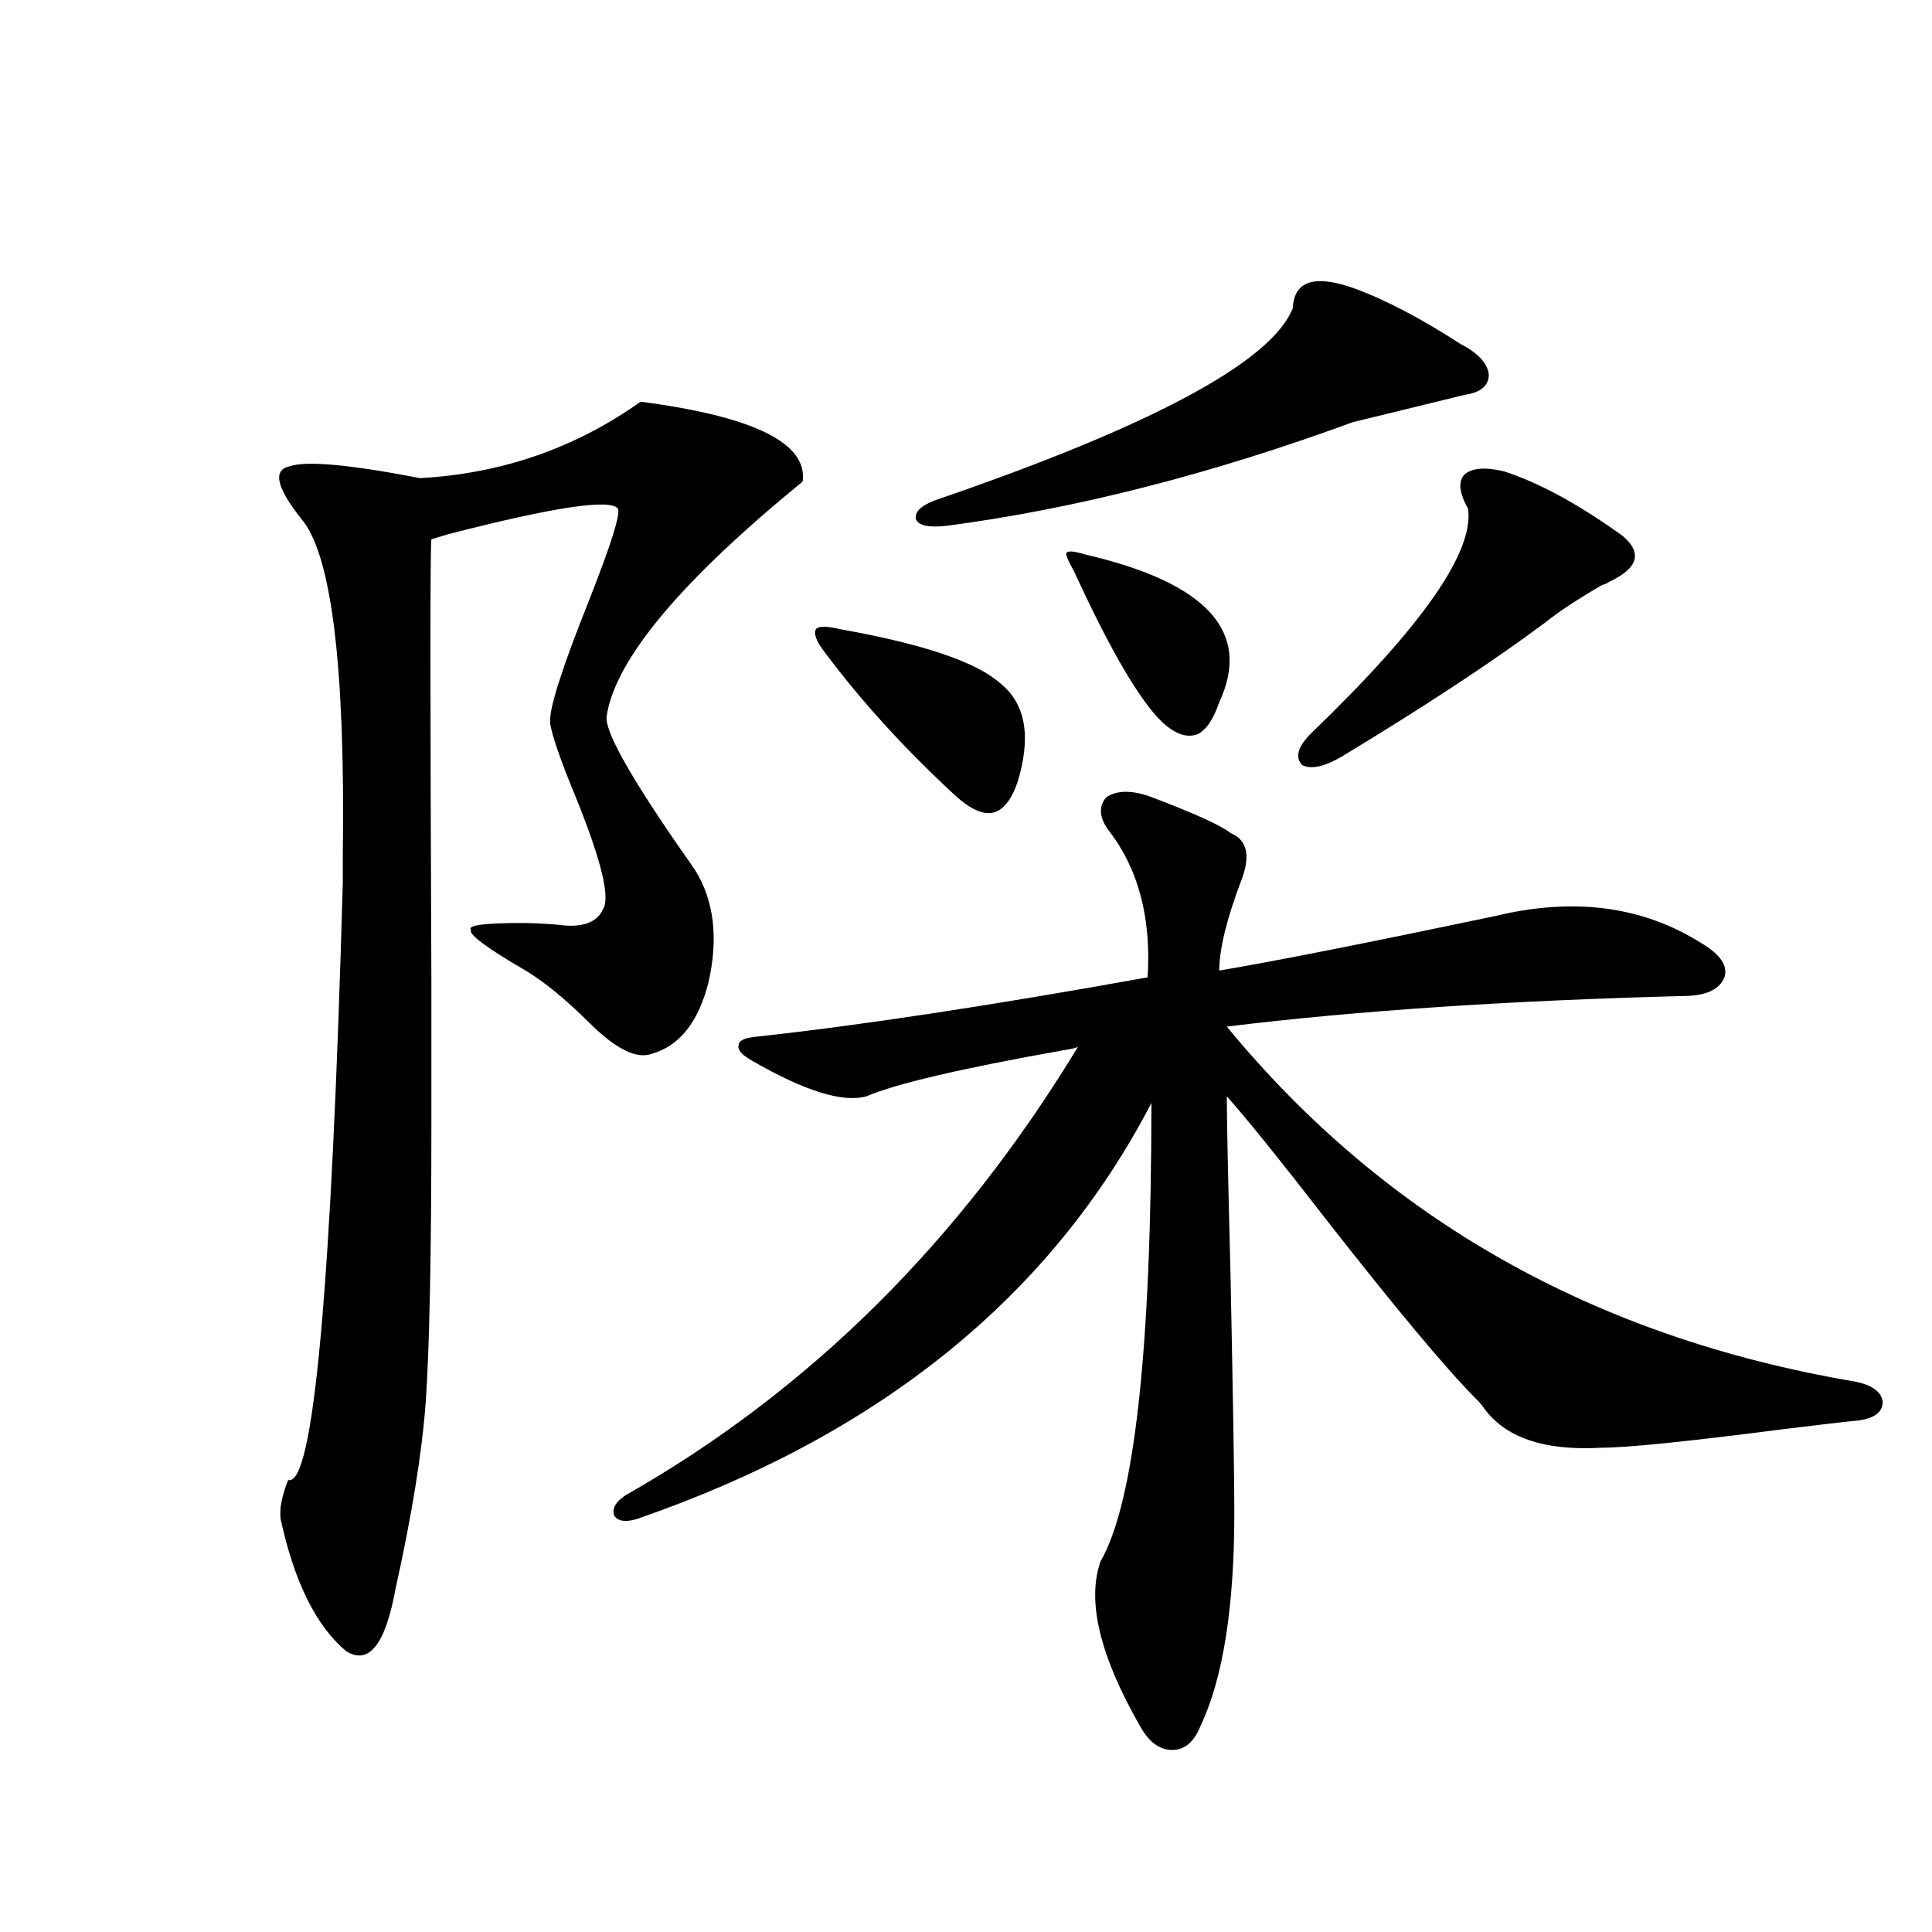 <?xml version="1.0" encoding="utf-8"?>
<!-- Generator: Adobe Illustrator 16.0.0, SVG Export Plug-In . SVG Version: 6.00 Build 0)  -->
<!DOCTYPE svg PUBLIC "-//W3C//DTD SVG 1.1//EN" "http://www.w3.org/Graphics/SVG/1.1/DTD/svg11.dtd">
<svg version="1.1" id="图层_1" xmlns="http://www.w3.org/2000/svg" xmlns:xlink="http://www.w3.org/1999/xlink" x="0px" y="0px"
	 width="1000px" height="1000px" viewBox="0 0 1000 1000" enable-background="new 0 0 1000 1000" xml:space="preserve">
<path d="M331.577,207.922c58.535,7.622,86.492,21.396,83.9,41.309c-63.093,51.567-96.918,91.997-101.461,121.289
	c-1.311,7.031,10.731,29.004,36.097,65.918c4.543,6.454,7.805,11.138,9.756,14.063c9.756,15.82,12.027,35.156,6.829,58.008
	c-5.213,20.517-14.969,32.821-29.268,36.914c-7.805,2.938-18.536-2.335-32.194-15.82c-12.362-12.305-23.414-21.382-33.17-27.246
	c-20.167-11.714-29.603-18.745-28.292-21.094c-1.951-2.335,6.829-3.516,26.341-3.516c5.198,0,11.372,0.302,18.536,0.879
	c12.348,1.758,20.152-0.879,23.414-7.91c3.902-5.851-0.655-24.897-13.658-57.129c-8.46-20.503-13.018-33.687-13.658-39.551
	c-0.655-7.031,6.174-28.413,20.487-64.16c11.052-28.125,15.93-43.644,14.634-46.582c-3.902-5.273-33.17-0.879-87.803,13.184
	c-3.902,1.181-6.829,2.06-8.78,2.637c-0.655,2.938-0.655,79.692,0,230.273c0,38.672,0,62.114,0,70.313
	c0,69.146-0.976,117.773-2.927,145.898c-1.951,26.367-7.164,58.599-15.609,96.68c-5.213,28.702-13.658,39.551-25.365,32.52
	c-15.609-12.896-26.996-35.747-34.146-68.555c-0.655-5.273,0.641-12.003,3.902-20.215c13.003,4.106,22.438-99.015,28.292-309.375
	c0-2.925,0-7.608,0-14.063c1.296-97.847-5.854-155.854-21.463-174.023c-13.018-16.397-14.969-25.488-5.854-27.246
	c8.445-2.925,30.884-0.879,67.315,6.152C259.704,245.138,297.752,231.954,331.577,207.922z M557.913,541.906
	c-1.311,0.591-3.902,1.181-7.805,1.758c-52.682,9.38-86.507,17.29-101.461,23.73c-12.362,3.516-32.194-2.637-59.511-18.457
	c-5.213-2.925-7.484-5.562-6.829-7.91c0-2.335,2.927-3.804,8.78-4.395c53.978-5.851,121.613-16.108,202.922-30.762
	c1.951-31.05-4.878-56.538-20.487-76.465c-4.558-6.44-4.878-12.003-0.976-16.699c5.198-3.516,12.348-3.804,21.463-0.879
	c23.414,8.789,37.713,15.243,42.926,19.336c8.445,3.516,10.396,11.426,5.854,23.73c-7.805,20.517-11.707,36.337-11.707,47.461
	c27.957-4.683,75.44-14.063,142.436-28.125c40.975-9.956,76.736-5.273,107.314,14.063c9.756,5.864,13.658,11.728,11.707,17.578
	c-2.606,6.454-9.756,9.668-21.463,9.668c-90.409,2.349-169.111,7.622-236.092,15.82c81.949,99.618,190.239,160.84,324.87,183.691
	c9.101,1.758,13.979,5.273,14.634,10.547c0,5.273-4.237,8.501-12.683,9.668c-6.509,0.591-19.191,2.06-38.048,4.395
	c-50.09,6.454-81.629,9.668-94.632,9.668c-29.923,1.758-50.41-5.273-61.462-21.094c-1.311-1.758-2.606-3.214-3.902-4.395
	c-15.609-15.82-41.31-46.582-77.071-92.285c-24.069-31.05-41.31-52.433-51.706-64.16c0,11.138,0.641,42.188,1.951,93.164
	c1.296,64.462,1.951,105.181,1.951,122.168c0,49.219-5.854,86.133-17.561,110.742c-3.262,8.198-8.14,12.305-14.634,12.305
	c-6.509,0-12.042-4.106-16.585-12.305c-20.822-36.337-27.651-64.751-20.487-85.254c17.561-30.46,26.341-109.562,26.341-237.305
	C543.92,671.105,455.142,742.888,329.626,786.242c-5.854,1.758-9.756,1.181-11.707-1.758c-1.311-3.516,0.641-7.031,5.854-10.547
	C418.725,720.036,496.771,642.692,557.913,541.906z M434.989,325.695c42.926,7.622,70.563,17.001,82.925,28.125
	c13.003,10.547,15.93,27.548,8.78,50.977c-3.262,9.38-7.484,14.653-12.683,15.82c-5.213,1.181-11.707-1.758-19.512-8.789
	C468.479,387.81,446.041,363.2,427.185,338c-4.558-5.851-6.188-9.956-4.878-12.305C423.603,323.938,427.825,323.938,434.989,325.695
	z M700.349,149.035c16.25,5.864,34.786,15.532,55.608,29.004c9.101,4.696,13.979,9.97,14.634,15.82
	c0,5.864-4.237,9.38-12.683,10.547c-28.627,7.031-47.804,11.728-57.56,14.063c-73.504,26.958-143.411,44.824-209.751,53.613
	c-9.756,1.181-15.289,0-16.585-3.516c-0.655-4.093,3.567-7.608,12.683-10.547c110.562-38.081,171.368-70.89,182.435-98.438
	C669.771,145.52,680.182,142.004,700.349,149.035z M561.815,287.023c63.078,14.653,86.172,40.142,69.267,76.465
	c-3.262,9.38-7.164,14.941-11.707,16.699c-5.213,1.758-11.066-0.288-17.561-6.152c-11.707-11.124-26.996-37.202-45.853-78.223
	c-3.262-5.851-4.558-9.077-3.902-9.668C552.7,284.978,555.962,285.266,561.815,287.023z M778.396,243.957
	c18.201,5.864,38.688,17.001,61.462,33.398c10.396,8.789,8.125,16.699-6.829,23.73c-0.655,0.591-1.951,1.181-3.902,1.758
	c-13.018,7.622-22.773,14.063-29.268,19.336c-26.676,19.927-61.797,43.066-105.363,69.434c-9.115,5.273-15.944,6.743-20.487,4.395
	c-3.902-4.093-2.286-9.668,4.878-16.699c57.225-55.069,84.221-93.741,80.974-116.016c-4.558-8.198-5.213-14.063-1.951-17.578
	C761.811,242.199,768.64,241.622,778.396,243.957z"/>
</svg>
